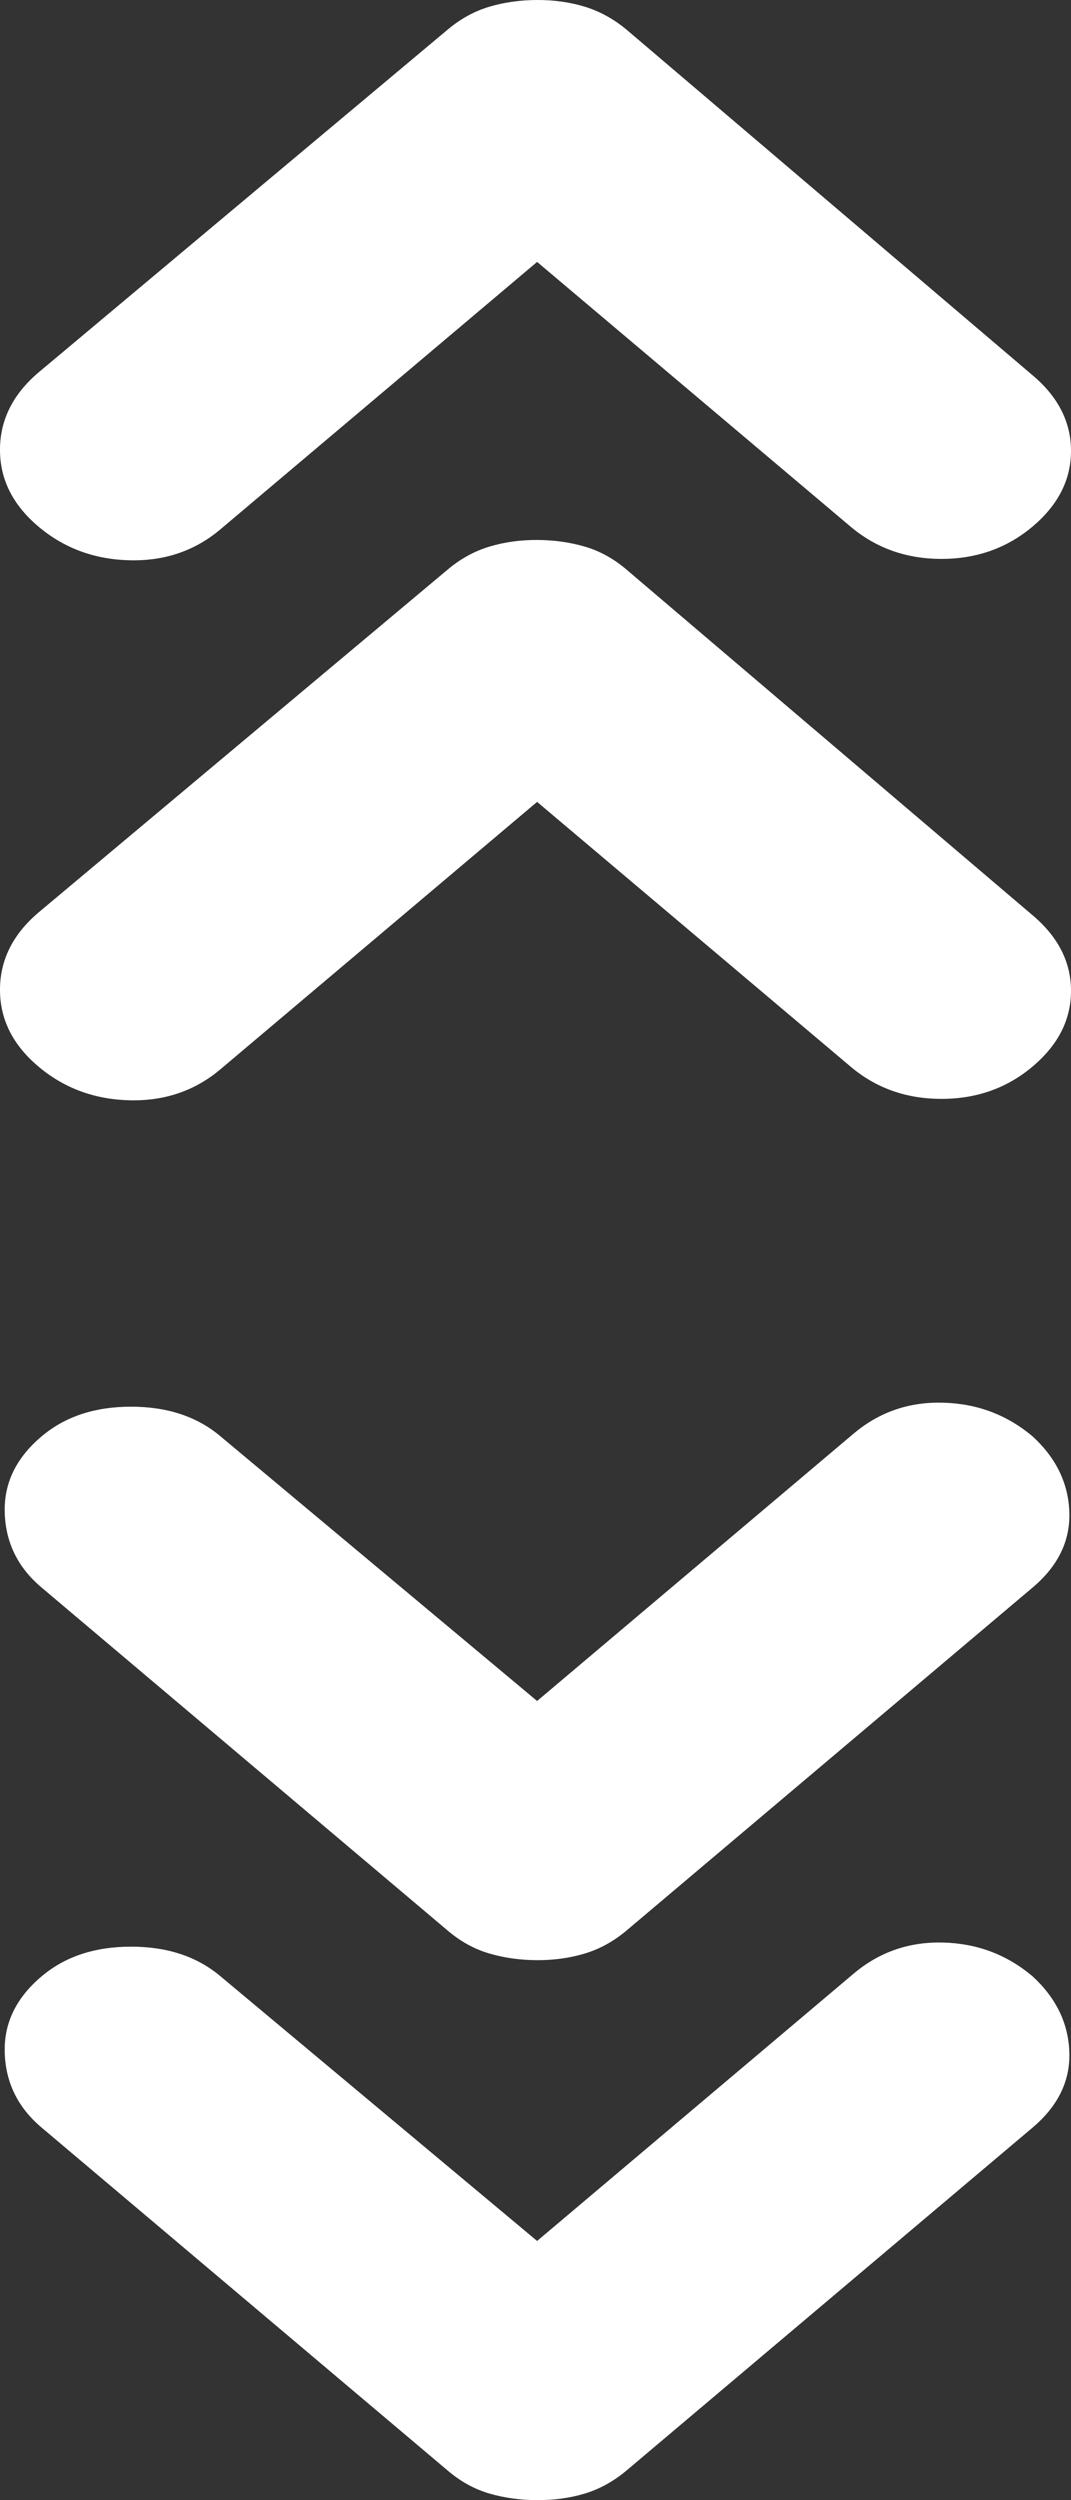 <svg width="18" height="42" viewBox="0 0 18 42" fill="none" xmlns="http://www.w3.org/2000/svg">
<rect x="0" y="0" width="18" height="42" fill="#333333" stroke="none"/>
<path d="M9.027 37.646L14.346 33.156C14.776 32.793 15.278 32.618 15.851 32.633C16.424 32.648 16.925 32.837 17.355 33.201C17.749 33.564 17.955 33.987 17.972 34.471C17.989 34.955 17.784 35.378 17.355 35.741L10.531 41.501C10.316 41.682 10.084 41.811 9.833 41.888C9.582 41.964 9.313 42.001 9.027 42C8.74 41.999 8.472 41.961 8.221 41.888C7.97 41.814 7.737 41.685 7.522 41.501L0.699 35.741C0.304 35.408 0.098 34.993 0.08 34.494C0.061 33.996 0.267 33.565 0.699 33.201C1.093 32.868 1.594 32.702 2.203 32.702C2.812 32.702 3.313 32.868 3.707 33.201L9.027 37.646ZM9.027 28.575L14.346 24.084C14.776 23.721 15.278 23.548 15.851 23.564C16.424 23.579 16.925 23.768 17.355 24.13C17.749 24.492 17.955 24.916 17.972 25.4C17.989 25.883 17.784 26.307 17.355 26.669L10.531 32.43C10.316 32.611 10.084 32.74 9.833 32.816C9.582 32.892 9.313 32.93 9.027 32.929C8.74 32.928 8.472 32.89 8.221 32.816C7.97 32.742 7.737 32.614 7.522 32.43L0.699 26.669C0.304 26.337 0.098 25.922 0.08 25.423C0.061 24.925 0.267 24.494 0.699 24.13C1.093 23.797 1.594 23.631 2.203 23.631C2.812 23.631 3.313 23.797 3.707 24.13L9.027 28.575ZM9.027 13.471L3.707 17.961C3.278 18.324 2.768 18.498 2.177 18.484C1.587 18.469 1.076 18.28 0.645 17.916C0.213 17.552 -0.001 17.121 7.11672e-06 16.624C0.001 16.127 0.216 15.696 0.645 15.331L7.522 9.57C7.737 9.389 7.97 9.26 8.221 9.184C8.472 9.108 8.74 9.07 9.027 9.071C9.313 9.072 9.582 9.11 9.833 9.184C10.084 9.258 10.316 9.386 10.531 9.57L17.355 15.376C17.785 15.739 18 16.162 18 16.646C18 17.13 17.785 17.553 17.355 17.916C16.925 18.279 16.415 18.46 15.823 18.46C15.231 18.46 14.721 18.279 14.293 17.916L9.027 13.471ZM9.027 4.4L3.707 8.89C3.278 9.253 2.768 9.427 2.177 9.412C1.587 9.398 1.076 9.209 0.645 8.845C0.213 8.48 -0.001 8.05 7.11672e-06 7.553C0.001 7.056 0.216 6.624 0.645 6.259L7.522 0.499C7.737 0.318 7.97 0.189 8.221 0.114C8.472 0.039 8.74 0.001 9.027 2.79116e-05C9.313 -0.001 9.582 0.037 9.833 0.114C10.084 0.192 10.316 0.32 10.531 0.499L17.355 6.305C17.785 6.667 18 7.091 18 7.575C18 8.058 17.785 8.482 17.355 8.845C16.925 9.207 16.415 9.389 15.823 9.389C15.231 9.389 14.721 9.207 14.293 8.845L9.027 4.4Z" fill="white"/>
</svg>
